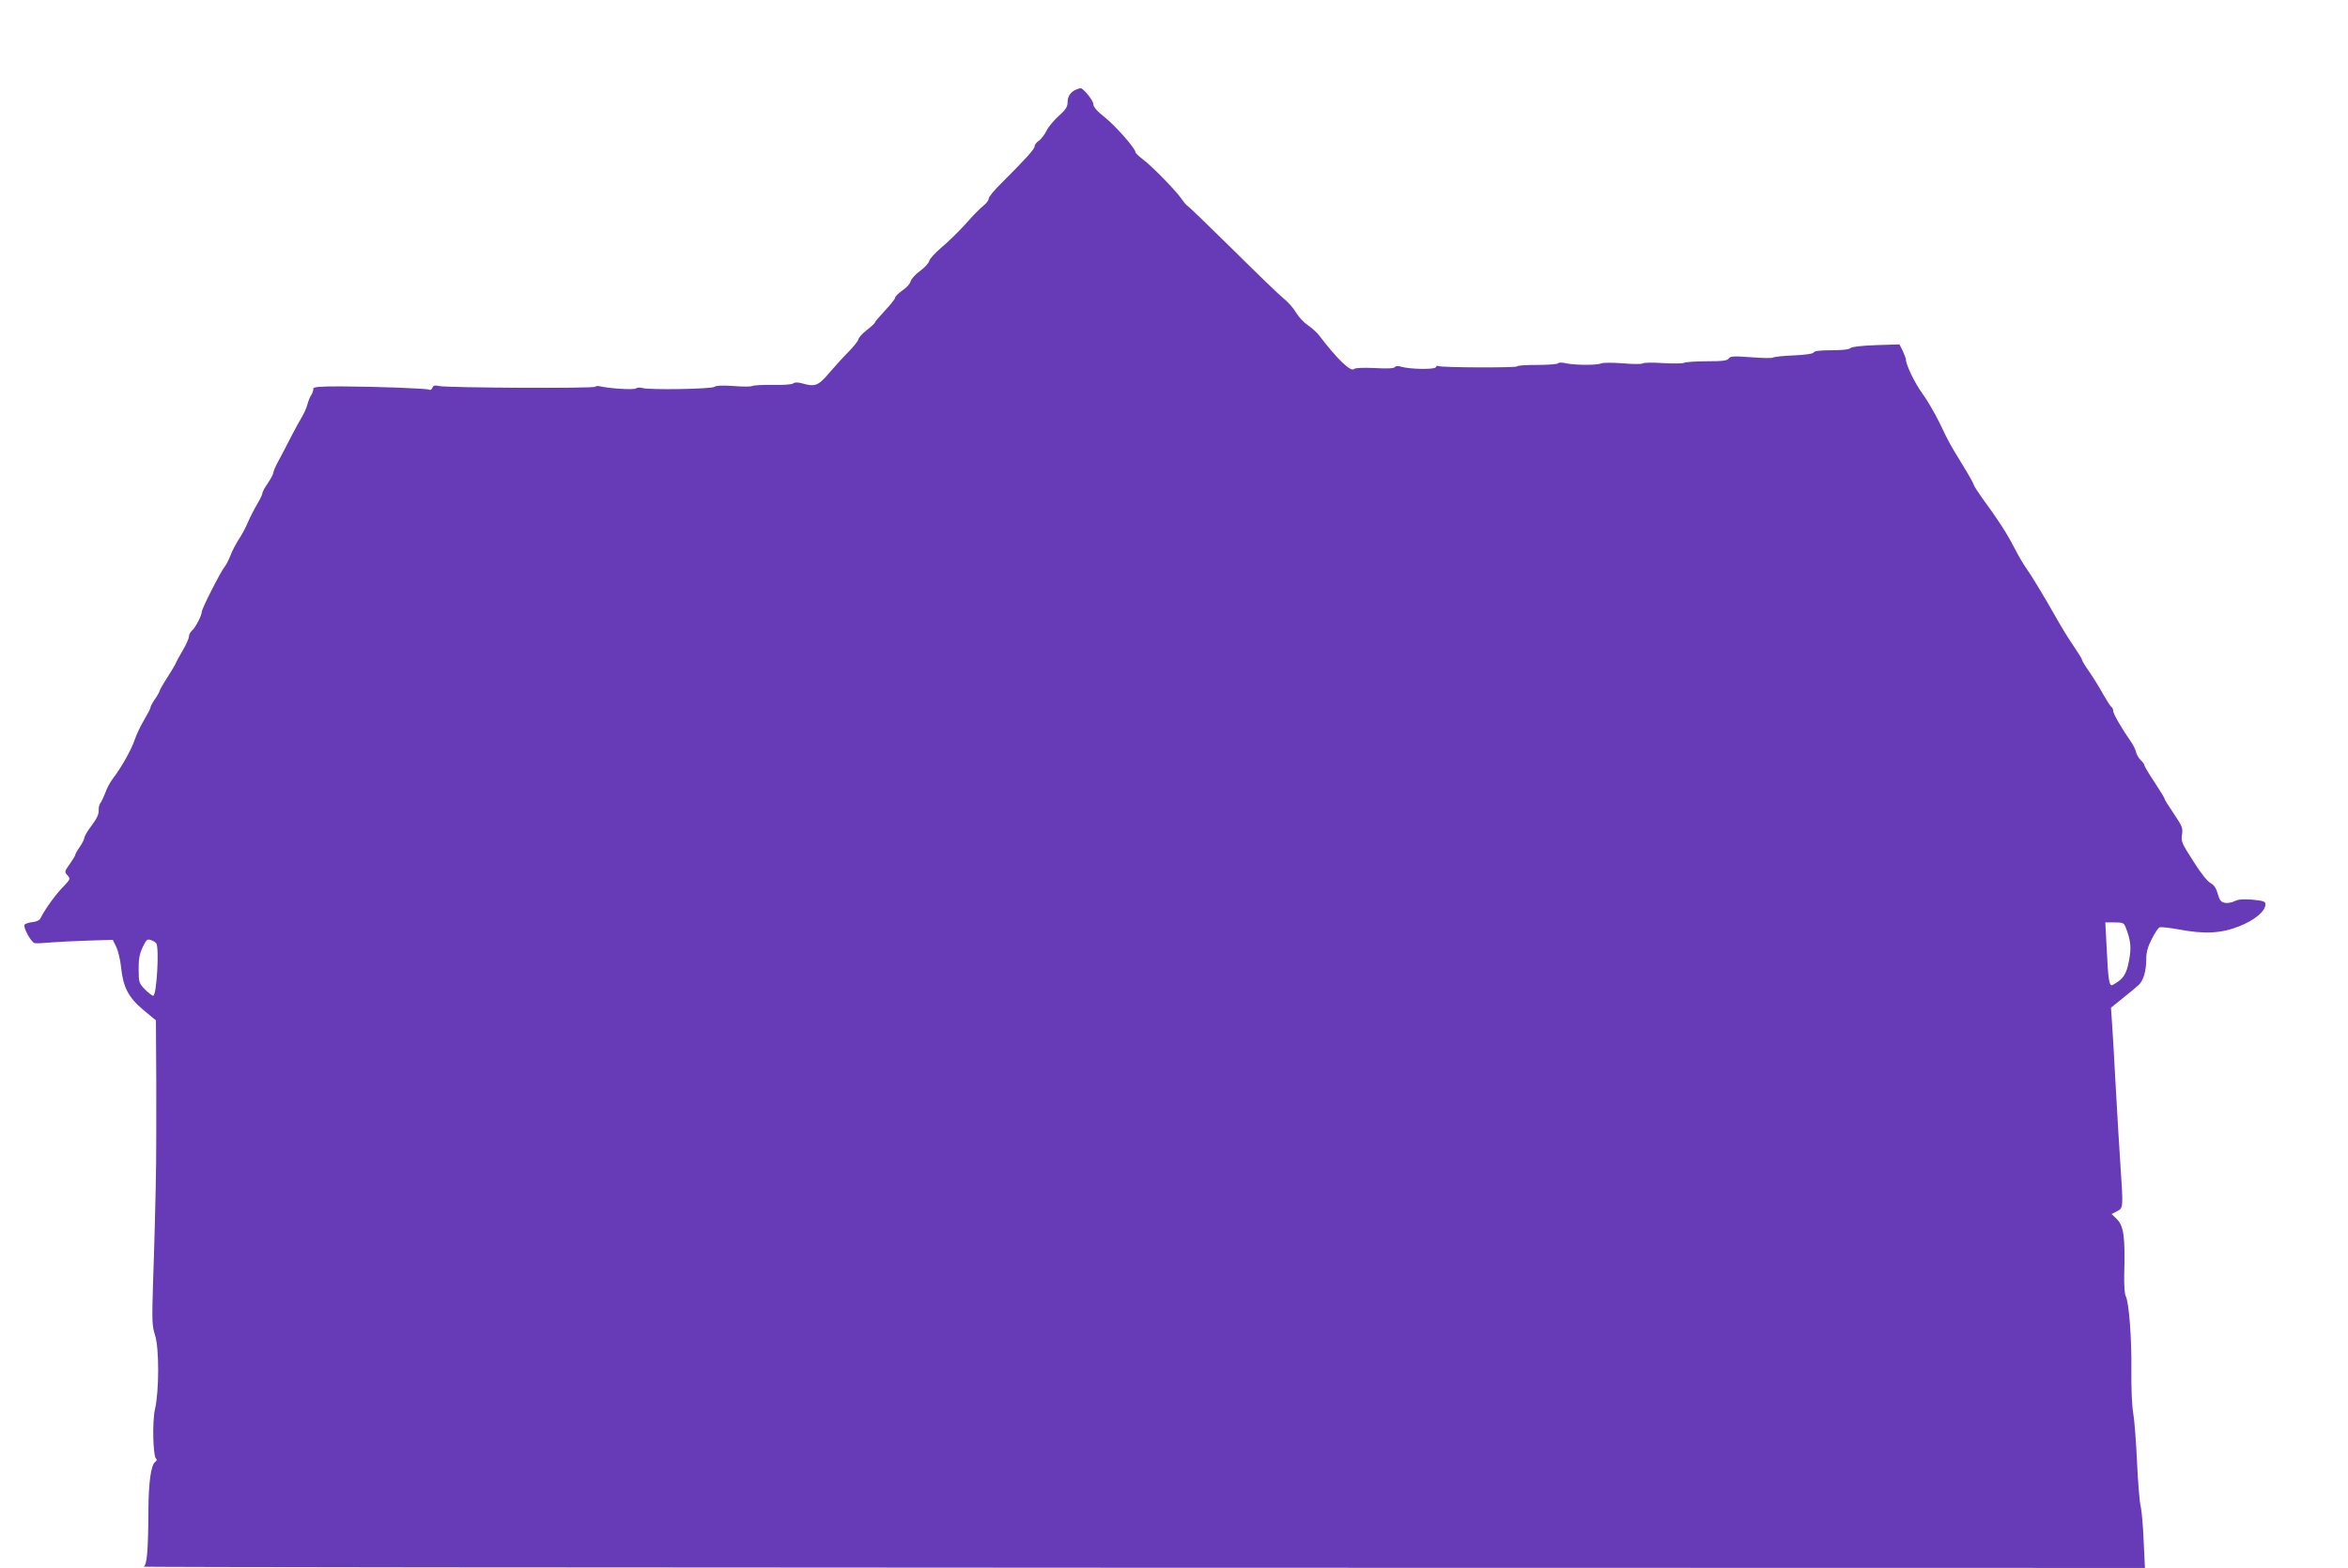 <?xml version="1.0" standalone="no"?>
<!DOCTYPE svg PUBLIC "-//W3C//DTD SVG 20010904//EN"
 "http://www.w3.org/TR/2001/REC-SVG-20010904/DTD/svg10.dtd">
<svg version="1.0" xmlns="http://www.w3.org/2000/svg"
 width="1280pt" height="855pt" viewBox="0 0 1280 855"
 preserveAspectRatio="xMidYMid meet">
<g transform="translate(0,855) scale(0.1,-0.1)"
fill="#673ab7" stroke="none">
<path d="M5870 8063 c-32 -12 -50 -37 -50 -69 0 -26 -9 -41 -48 -76 -27 -24
-57 -60 -67 -81 -10 -21 -29 -45 -41 -54 -13 -8 -24 -22 -24 -31 0 -15 -46
-66 -182 -202 -38 -37 -68 -74 -68 -83 0 -8 -12 -25 -27 -37 -16 -12 -60 -56
-98 -100 -39 -43 -98 -101 -132 -129 -33 -28 -64 -61 -67 -73 -3 -13 -26 -38
-51 -56 -25 -18 -47 -43 -51 -56 -3 -14 -23 -36 -45 -50 -21 -15 -39 -32 -39
-39 0 -6 -25 -38 -55 -70 -30 -32 -55 -61 -55 -65 0 -4 -20 -23 -45 -42 -24
-19 -44 -41 -45 -49 0 -8 -24 -38 -52 -67 -29 -29 -78 -83 -108 -118 -59 -70
-77 -77 -149 -56 -23 6 -39 6 -47 -1 -7 -6 -55 -9 -112 -8 -55 1 -105 -2 -112
-6 -7 -4 -52 -4 -102 0 -60 4 -93 3 -102 -4 -15 -13 -357 -18 -394 -7 -13 4
-28 3 -35 -2 -11 -9 -144 -1 -199 12 -10 2 -20 1 -23 -3 -6 -10 -809 -6 -851
4 -24 5 -33 3 -37 -10 -4 -9 -11 -14 -17 -10 -12 7 -285 17 -485 18 -115 0
-149 -3 -147 -13 1 -7 -4 -22 -11 -34 -8 -12 -17 -35 -21 -51 -4 -17 -18 -48
-31 -70 -13 -22 -40 -71 -60 -110 -19 -38 -49 -95 -65 -125 -17 -30 -30 -60
-30 -68 0 -7 -14 -33 -30 -57 -17 -24 -30 -49 -30 -56 0 -6 -13 -33 -28 -58
-15 -25 -38 -70 -50 -98 -12 -29 -35 -72 -51 -95 -15 -24 -36 -63 -45 -88 -10
-25 -24 -52 -31 -60 -20 -23 -125 -229 -125 -246 0 -20 -35 -88 -54 -103 -9
-8 -16 -22 -16 -32 0 -10 -15 -44 -34 -76 -19 -32 -35 -62 -37 -68 -1 -5 -22
-40 -46 -78 -24 -37 -43 -71 -43 -75 0 -4 -11 -24 -25 -44 -14 -20 -25 -41
-25 -47 0 -5 -16 -36 -35 -68 -19 -32 -42 -80 -51 -108 -18 -53 -70 -146 -116
-207 -16 -20 -35 -55 -43 -79 -9 -23 -21 -49 -27 -57 -7 -8 -11 -27 -10 -42 1
-19 -10 -44 -38 -81 -22 -29 -40 -59 -40 -67 0 -7 -11 -30 -25 -50 -14 -20
-25 -40 -25 -44 0 -5 -14 -27 -30 -50 -27 -37 -29 -43 -15 -58 20 -22 20 -23
-17 -62 -44 -44 -103 -126 -127 -175 -5 -11 -22 -19 -42 -21 -19 -2 -38 -8
-44 -13 -12 -12 33 -96 54 -102 9 -2 50 0 91 4 41 3 133 8 205 10 l130 4 19
-39 c10 -21 22 -71 26 -110 11 -109 40 -165 121 -233 l69 -57 2 -351 c0 -192
0 -388 -1 -435 -2 -155 -9 -432 -17 -655 -6 -199 -5 -226 11 -275 23 -69 23
-304 0 -404 -16 -69 -11 -261 7 -272 5 -3 2 -11 -7 -17 -22 -17 -35 -112 -36
-262 -1 -226 -8 -303 -27 -308 -9 -3 2442 -5 5447 -6 l5464 -1 -7 148 c-3 81
-11 165 -16 187 -6 22 -15 130 -20 240 -5 110 -14 232 -21 270 -7 39 -11 142
-10 235 2 174 -13 370 -31 403 -6 12 -9 61 -8 116 6 203 -2 265 -40 303 l-29
28 30 15 c34 18 34 18 19 242 -6 81 -17 276 -26 433 -8 157 -18 319 -21 360
l-5 75 68 55 c38 30 76 62 85 71 24 24 39 75 39 136 0 39 8 69 30 112 16 32
35 61 43 64 7 3 53 -2 103 -11 143 -27 233 -22 331 17 84 33 143 82 143 120 0
15 -11 19 -70 25 -52 4 -78 2 -98 -8 -15 -8 -39 -12 -54 -9 -21 4 -28 14 -38
49 -9 32 -21 49 -40 59 -16 8 -55 57 -94 120 -62 96 -67 108 -61 144 6 35 1
46 -44 113 -28 41 -51 78 -51 82 0 5 -25 45 -55 91 -30 45 -55 87 -55 92 0 5
-9 18 -19 27 -11 10 -22 29 -26 43 -3 14 -14 37 -24 52 -55 79 -101 159 -101
174 0 9 -4 19 -10 22 -5 3 -26 36 -47 73 -20 37 -54 91 -75 121 -21 30 -38 58
-38 63 0 5 -20 37 -43 71 -24 34 -68 105 -97 157 -66 117 -137 234 -167 276
-13 18 -41 66 -62 107 -41 80 -92 158 -173 268 -26 37 -48 70 -48 75 0 5 -26
52 -58 104 -74 121 -72 116 -129 235 -27 55 -70 128 -96 163 -39 54 -87 153
-87 182 0 5 -8 26 -17 46 l-18 36 -128 -4 c-78 -3 -132 -9 -139 -16 -8 -8 -47
-12 -104 -12 -60 0 -94 -4 -96 -11 -3 -8 -43 -14 -108 -17 -58 -2 -109 -8
-115 -12 -5 -4 -59 -3 -120 2 -94 7 -112 6 -121 -7 -9 -12 -34 -15 -118 -15
-59 0 -115 -4 -124 -8 -9 -5 -62 -5 -117 -2 -55 4 -105 3 -111 -2 -6 -4 -55
-4 -110 1 -54 4 -107 4 -116 -1 -22 -10 -142 -10 -191 1 -21 5 -39 5 -43 0 -3
-5 -54 -9 -115 -9 -60 0 -109 -3 -109 -8 0 -8 -414 -7 -429 2 -5 3 -11 1 -13
-6 -5 -14 -138 -12 -189 2 -18 6 -31 5 -35 -2 -5 -7 -42 -9 -110 -5 -63 3
-106 1 -112 -5 -18 -18 -90 51 -191 183 -13 17 -41 42 -62 56 -21 14 -50 45
-64 69 -14 24 -44 58 -67 76 -23 18 -149 140 -281 271 -132 130 -243 237 -246
237 -3 0 -17 17 -31 37 -31 45 -162 179 -212 216 -21 16 -38 32 -38 37 0 20
-107 142 -167 190 -44 35 -63 57 -63 73 0 20 -57 89 -70 86 -3 0 -12 -3 -20
-6z m5718 -4570 c28 -72 32 -109 18 -183 -15 -75 -30 -98 -87 -130 -21 -12
-26 17 -35 208 l-7 132 50 0 c46 0 52 -3 61 -27z m-10736 -87 c17 -26 2 -286
-17 -286 -6 0 -26 16 -45 35 -32 33 -34 39 -34 107 -1 55 4 85 21 121 20 42
25 48 45 41 13 -4 26 -12 30 -18z"/>
</g>
</svg>
